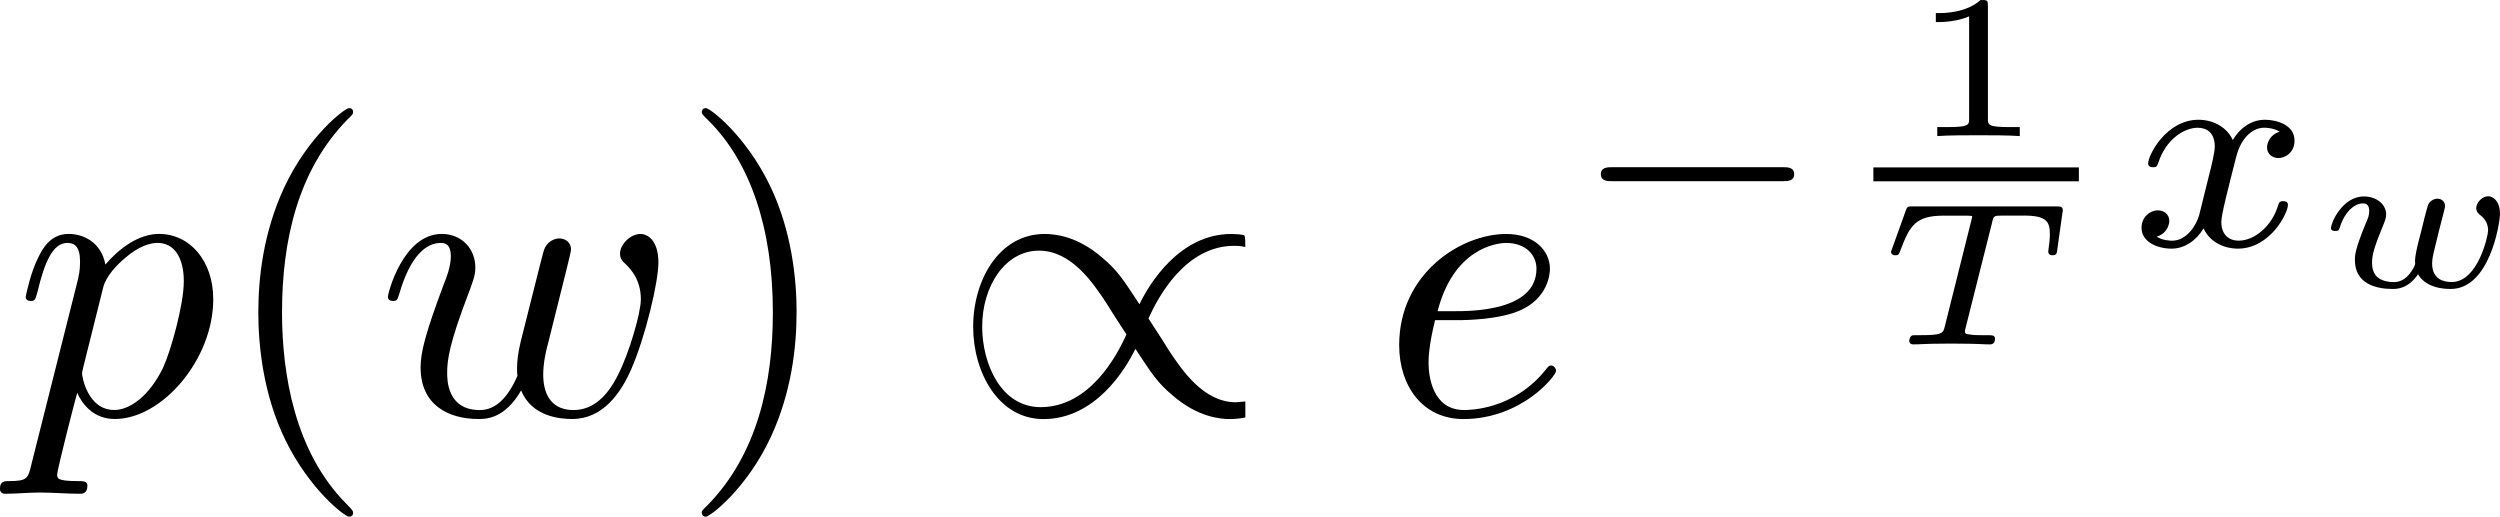 <?xml version='1.0' encoding='UTF-8'?>
<!-- This file was generated by dvisvgm 1.15.1 -->
<svg height='15.808pt' version='1.1' viewBox='61.45 52.695 60.961 12.599' width='76.487pt' xmlns='http://www.w3.org/2000/svg' xmlns:xlink='http://www.w3.org/1999/xlink'>
<defs>
<path d='m7.193 -0.319c-0.04 0 -0.199 0.02 -0.229 0.02c-0.787 0 -1.315 -0.777 -1.654 -1.295c-0.1 -0.169 -0.369 -0.578 -0.478 -0.747c0.239 -0.538 0.907 -1.773 2.092 -1.773c0.07 0 0.159 0 0.269 0.03c0 -0.259 -0.01 -0.269 -0.03 -0.289c-0.07 -0.02 -0.219 -0.03 -0.309 -0.03c-1.265 0 -2.002 1.215 -2.242 1.714c-0.399 -0.608 -0.538 -0.827 -0.907 -1.136c-0.608 -0.528 -1.156 -0.578 -1.405 -0.578c-1.106 0 -1.743 1.116 -1.743 2.262c0 1.116 0.618 2.252 1.714 2.252c1.265 0 2.002 -1.215 2.242 -1.714c0.399 0.608 0.538 0.827 0.907 1.136c0.608 0.528 1.156 0.578 1.405 0.578c0.12 0 0.279 -0.02 0.369 -0.04v-0.389zm-2.899 -1.634c-0.239 0.538 -0.907 1.773 -2.092 1.773c-0.966 0 -1.425 -1.056 -1.425 -1.963c0 -0.986 0.558 -1.853 1.385 -1.853c0.787 0 1.315 0.777 1.654 1.295c0.1 0.169 0.369 0.578 0.478 0.747z' id='g0-47'/>
<path d='m3.298 2.391c0 -0.03 0 -0.05 -0.169 -0.219c-1.245 -1.255 -1.564 -3.138 -1.564 -4.663c0 -1.734 0.379 -3.467 1.604 -4.712c0.13 -0.12 0.13 -0.139 0.13 -0.169c0 -0.07 -0.04 -0.1 -0.1 -0.1c-0.1 0 -0.996 0.677 -1.584 1.943c-0.508 1.096 -0.628 2.202 -0.628 3.039c0 0.777 0.11 1.983 0.658 3.108c0.598 1.225 1.455 1.873 1.554 1.873c0.06 0 0.1 -0.03 0.1 -0.1z' id='g5-40'/>
<path d='m2.879 -2.491c0 -0.777 -0.11 -1.983 -0.658 -3.108c-0.598 -1.225 -1.455 -1.873 -1.554 -1.873c-0.06 0 -0.1 0.04 -0.1 0.1c0 0.03 0 0.05 0.189 0.229c0.976 0.986 1.544 2.57 1.544 4.653c0 1.704 -0.369 3.457 -1.604 4.712c-0.13 0.12 -0.13 0.139 -0.13 0.169c0 0.06 0.04 0.1 0.1 0.1c0.1 0 0.996 -0.677 1.584 -1.943c0.508 -1.096 0.628 -2.202 0.628 -3.039z' id='g5-41'/>
<path d='m1.983 -3.168c0 -0.149 -0.015 -0.149 -0.179 -0.149c-0.354 0.319 -0.907 0.319 -1.006 0.319h-0.085v0.219h0.085c0.115 0 0.438 -0.015 0.727 -0.139v2.491c0 0.154 0 0.209 -0.528 0.209h-0.249v0.219c0.274 -0.02 0.717 -0.02 1.006 -0.02s0.732 0 1.006 0.02v-0.219h-0.249c-0.528 0 -0.528 -0.055 -0.528 -0.209v-2.74z' id='g6-49'/>
<path d='m1.736 -0.739c-0.07 0.237 -0.3 0.614 -0.656 0.614c-0.021 0 -0.23 0 -0.377 -0.098c0.286 -0.091 0.307 -0.342 0.307 -0.384c0 -0.153 -0.119 -0.258 -0.279 -0.258c-0.195 0 -0.398 0.167 -0.398 0.425c0 0.349 0.391 0.509 0.732 0.509c0.321 0 0.607 -0.202 0.781 -0.495c0.167 0.37 0.551 0.495 0.83 0.495c0.802 0 1.227 -0.872 1.227 -1.067c0 -0.091 -0.091 -0.091 -0.112 -0.091c-0.098 0 -0.105 0.035 -0.133 0.119c-0.146 0.481 -0.565 0.844 -0.955 0.844c-0.279 0 -0.425 -0.188 -0.425 -0.453c0 -0.181 0.167 -0.816 0.363 -1.59c0.139 -0.537 0.453 -0.711 0.683 -0.711c0.014 0 0.23 0 0.377 0.098c-0.223 0.063 -0.307 0.258 -0.307 0.384c0 0.153 0.119 0.258 0.279 0.258s0.391 -0.133 0.391 -0.425c0 -0.391 -0.446 -0.509 -0.725 -0.509c-0.349 0 -0.628 0.23 -0.781 0.495c-0.126 -0.286 -0.446 -0.495 -0.837 -0.495c-0.781 0 -1.227 0.858 -1.227 1.067c0 0.091 0.098 0.091 0.119 0.091c0.091 0 0.098 -0.028 0.133 -0.119c0.174 -0.544 0.614 -0.844 0.955 -0.844c0.23 0 0.418 0.126 0.418 0.46c0 0.139 -0.084 0.488 -0.146 0.725l-0.237 0.955z' id='g3-120'/>
<path d='m2.894 -2.974c0.04 -0.154 0.04 -0.164 0.249 -0.164h0.533c0.558 0 0.628 0.154 0.628 0.463c0 0.035 0 0.13 -0.035 0.369l-0.005 0.045c0 0.05 0.03 0.09 0.105 0.09c0.095 0 0.105 -0.045 0.115 -0.134l0.125 -0.892c0.01 -0.05 0.01 -0.06 0.01 -0.08c0 -0.085 -0.08 -0.085 -0.164 -0.085h-3.492c-0.13 0 -0.134 0 -0.174 0.105l-0.329 0.917c-0.005 0.01 -0.03 0.08 -0.03 0.085c0 0.03 0.02 0.085 0.105 0.085c0.08 0 0.085 -0.015 0.13 -0.134c0.224 -0.593 0.369 -0.832 1.046 -0.832h0.538c0.04 0 0.11 0 0.159 0.01v0.03l-0.667 2.665c-0.04 0.159 -0.055 0.209 -0.578 0.209h-0.11c-0.105 0 -0.11 0.005 -0.134 0.025c-0.025 0.025 -0.045 0.08 -0.045 0.115c0 0.03 0.02 0.085 0.1 0.085c0.149 0 0.309 -0.015 0.458 -0.015c0.154 0 0.309 -0.005 0.463 -0.005c0.159 0 0.324 0.005 0.483 0.005c0.149 0 0.309 0.015 0.458 0.015c0.035 0 0.13 0 0.13 -0.139c0 -0.085 -0.075 -0.085 -0.159 -0.085h-0.11c-0.13 0 -0.264 0 -0.394 -0.025c-0.04 -0.005 -0.07 -0.01 -0.07 -0.065c0 -0.025 0 -0.035 0.02 -0.105l0.643 -2.555z' id='g4-84'/>
<path d='m2.575 -0.304c0.07 0.13 0.279 0.359 0.797 0.359c0.946 0 1.2 -1.594 1.2 -1.833c0 -0.344 -0.199 -0.428 -0.284 -0.428c-0.154 0 -0.294 0.159 -0.294 0.289c0 0.095 0.065 0.144 0.095 0.169c0.139 0.105 0.194 0.234 0.194 0.379c0 0.13 -0.249 1.255 -0.887 1.255c-0.189 0 -0.478 -0.06 -0.478 -0.453c0 -0.01 0 -0.105 0.035 -0.254c0.045 -0.199 0.189 -0.772 0.259 -1.036c0.02 -0.08 0.02 -0.09 0.02 -0.115c0 -0.11 -0.09 -0.174 -0.184 -0.174c-0.08 0 -0.169 0.045 -0.219 0.13c-0.02 0.035 -0.065 0.219 -0.095 0.329c-0.07 0.284 -0.07 0.294 -0.144 0.573c-0.04 0.159 -0.085 0.349 -0.09 0.483c0.015 0.08 0 0.105 -0.045 0.189c-0.189 0.329 -0.399 0.329 -0.478 0.329c-0.075 0 -0.264 -0.01 -0.394 -0.12c-0.13 -0.115 -0.13 -0.299 -0.13 -0.354c0 -0.204 0.065 -0.408 0.274 -0.917c0.04 -0.1 0.07 -0.174 0.07 -0.259c0 -0.244 -0.234 -0.438 -0.543 -0.438c-0.523 0 -0.802 0.638 -0.802 0.772c0 0.07 0.08 0.07 0.105 0.07c0.085 0 0.09 -0.025 0.115 -0.1c0.105 -0.344 0.339 -0.573 0.563 -0.573c0.095 0 0.149 0.055 0.149 0.189c0 0.1 -0.02 0.154 -0.085 0.299c-0.264 0.648 -0.264 0.777 -0.264 0.897c0 0.573 0.513 0.702 0.917 0.702c0.1 0 0.379 0 0.623 -0.359z' id='g4-119'/>
<path d='m5.189 -1.576c0.112 0 0.279 0 0.279 -0.167c0 -0.174 -0.16 -0.174 -0.279 -0.174h-4.156c-0.112 0 -0.279 0 -0.279 0.167c0 0.174 0.16 0.174 0.279 0.174h4.156z' id='g1-0'/>
<path d='m1.863 -2.301c0.289 0 1.026 -0.02 1.524 -0.229c0.697 -0.299 0.747 -0.887 0.747 -1.026c0 -0.438 -0.379 -0.847 -1.066 -0.847c-1.106 0 -2.61 0.966 -2.61 2.71c0 1.016 0.588 1.803 1.564 1.803c1.425 0 2.262 -1.056 2.262 -1.176c0 -0.06 -0.06 -0.13 -0.12 -0.13c-0.05 0 -0.07 0.02 -0.13 0.1c-0.787 0.986 -1.873 0.986 -1.993 0.986c-0.777 0 -0.867 -0.837 -0.867 -1.156c0 -0.12 0.01 -0.428 0.159 -1.036h0.528zm-0.468 -0.219c0.389 -1.514 1.415 -1.664 1.674 -1.664c0.468 0 0.737 0.289 0.737 0.628c0 1.036 -1.594 1.036 -2.002 1.036h-0.408z' id='g2-101'/>
<path d='m0.448 1.215c-0.08 0.339 -0.1 0.408 -0.538 0.408c-0.12 0 -0.229 0 -0.229 0.189c0 0.08 0.05 0.12 0.13 0.12c0.269 0 0.558 -0.03 0.837 -0.03c0.329 0 0.667 0.03 0.986 0.03c0.05 0 0.179 0 0.179 -0.199c0 -0.11 -0.1 -0.11 -0.239 -0.11c-0.498 0 -0.498 -0.07 -0.498 -0.159c0 -0.12 0.418 -1.743 0.488 -1.993c0.13 0.289 0.408 0.638 0.917 0.638c1.156 0 2.401 -1.455 2.401 -2.919c0 -0.936 -0.568 -1.594 -1.325 -1.594c-0.498 0 -0.976 0.359 -1.305 0.747c-0.1 -0.538 -0.528 -0.747 -0.897 -0.747c-0.458 0 -0.648 0.389 -0.737 0.568c-0.179 0.339 -0.309 0.936 -0.309 0.966c0 0.1 0.1 0.1 0.12 0.1c0.1 0 0.11 -0.01 0.169 -0.229c0.169 -0.707 0.369 -1.186 0.727 -1.186c0.169 0 0.309 0.08 0.309 0.458c0 0.229 -0.03 0.339 -0.07 0.508l-1.116 4.433zm1.753 -4.324c0.07 -0.269 0.339 -0.548 0.518 -0.697c0.349 -0.309 0.638 -0.379 0.807 -0.379c0.399 0 0.638 0.349 0.638 0.936s-0.329 1.734 -0.508 2.112c-0.339 0.697 -0.817 1.026 -1.186 1.026c-0.658 0 -0.787 -0.827 -0.787 -0.887c0 -0.02 0 -0.04 0.03 -0.159l0.488 -1.953z' id='g2-112'/>
<path d='m4.603 -3.377c0.05 -0.219 0.149 -0.588 0.149 -0.648c0 -0.179 -0.139 -0.269 -0.289 -0.269c-0.12 0 -0.299 0.08 -0.369 0.279c-0.03 0.07 -0.498 1.973 -0.568 2.232c-0.07 0.299 -0.09 0.478 -0.09 0.658c0 0.11 0 0.13 0.01 0.179c-0.229 0.528 -0.528 0.837 -0.917 0.837c-0.797 0 -0.797 -0.737 -0.797 -0.907c0 -0.319 0.05 -0.707 0.518 -1.933c0.11 -0.299 0.169 -0.438 0.169 -0.638c0 -0.448 -0.329 -0.817 -0.817 -0.817c-0.946 0 -1.315 1.445 -1.315 1.534c0 0.1 0.1 0.1 0.12 0.1c0.1 0 0.11 -0.02 0.159 -0.179c0.269 -0.927 0.658 -1.235 1.006 -1.235c0.09 0 0.249 0.01 0.249 0.329c0 0.249 -0.11 0.528 -0.179 0.697c-0.438 1.176 -0.558 1.634 -0.558 2.012c0 0.907 0.667 1.255 1.415 1.255c0.169 0 0.638 0 1.036 -0.697c0.259 0.638 0.946 0.697 1.245 0.697c0.747 0 1.186 -0.628 1.445 -1.225c0.339 -0.777 0.658 -2.112 0.658 -2.59c0 -0.548 -0.269 -0.697 -0.438 -0.697c-0.249 0 -0.498 0.259 -0.498 0.478c0 0.13 0.06 0.189 0.149 0.269c0.11 0.11 0.359 0.369 0.359 0.847c0 0.339 -0.289 1.315 -0.548 1.823c-0.259 0.528 -0.608 0.877 -1.096 0.877c-0.468 0 -0.737 -0.299 -0.737 -0.867c0 -0.279 0.07 -0.588 0.11 -0.727l0.418 -1.674z' id='g2-119'/>
</defs>
<g id='page1'>
<use x='61.768' xlink:href='#g2-112' y='62.803'/>
<use x='66.762' xlink:href='#g5-40' y='62.803'/>
<use x='70.622' xlink:href='#g2-119' y='62.803'/>
<use x='77.996' xlink:href='#g5-41' y='62.803'/>
<use x='84.623' xlink:href='#g0-47' y='62.803'/>
<use x='95.11' xlink:href='#g2-101' y='62.803'/>
<use x='99.732' xlink:href='#g1-0' y='58.689'/>
<use x='107.941' xlink:href='#g6-49' y='56.012'/>
<rect height='0.339' width='5.011' x='107.131' y='56.777'/>
<use x='107.131' xlink:href='#g4-84' y='61.09'/>
<use x='113.337' xlink:href='#g3-120' y='58.689'/>
<use x='117.838' xlink:href='#g4-119' y='59.686'/>
</g>
</svg>
